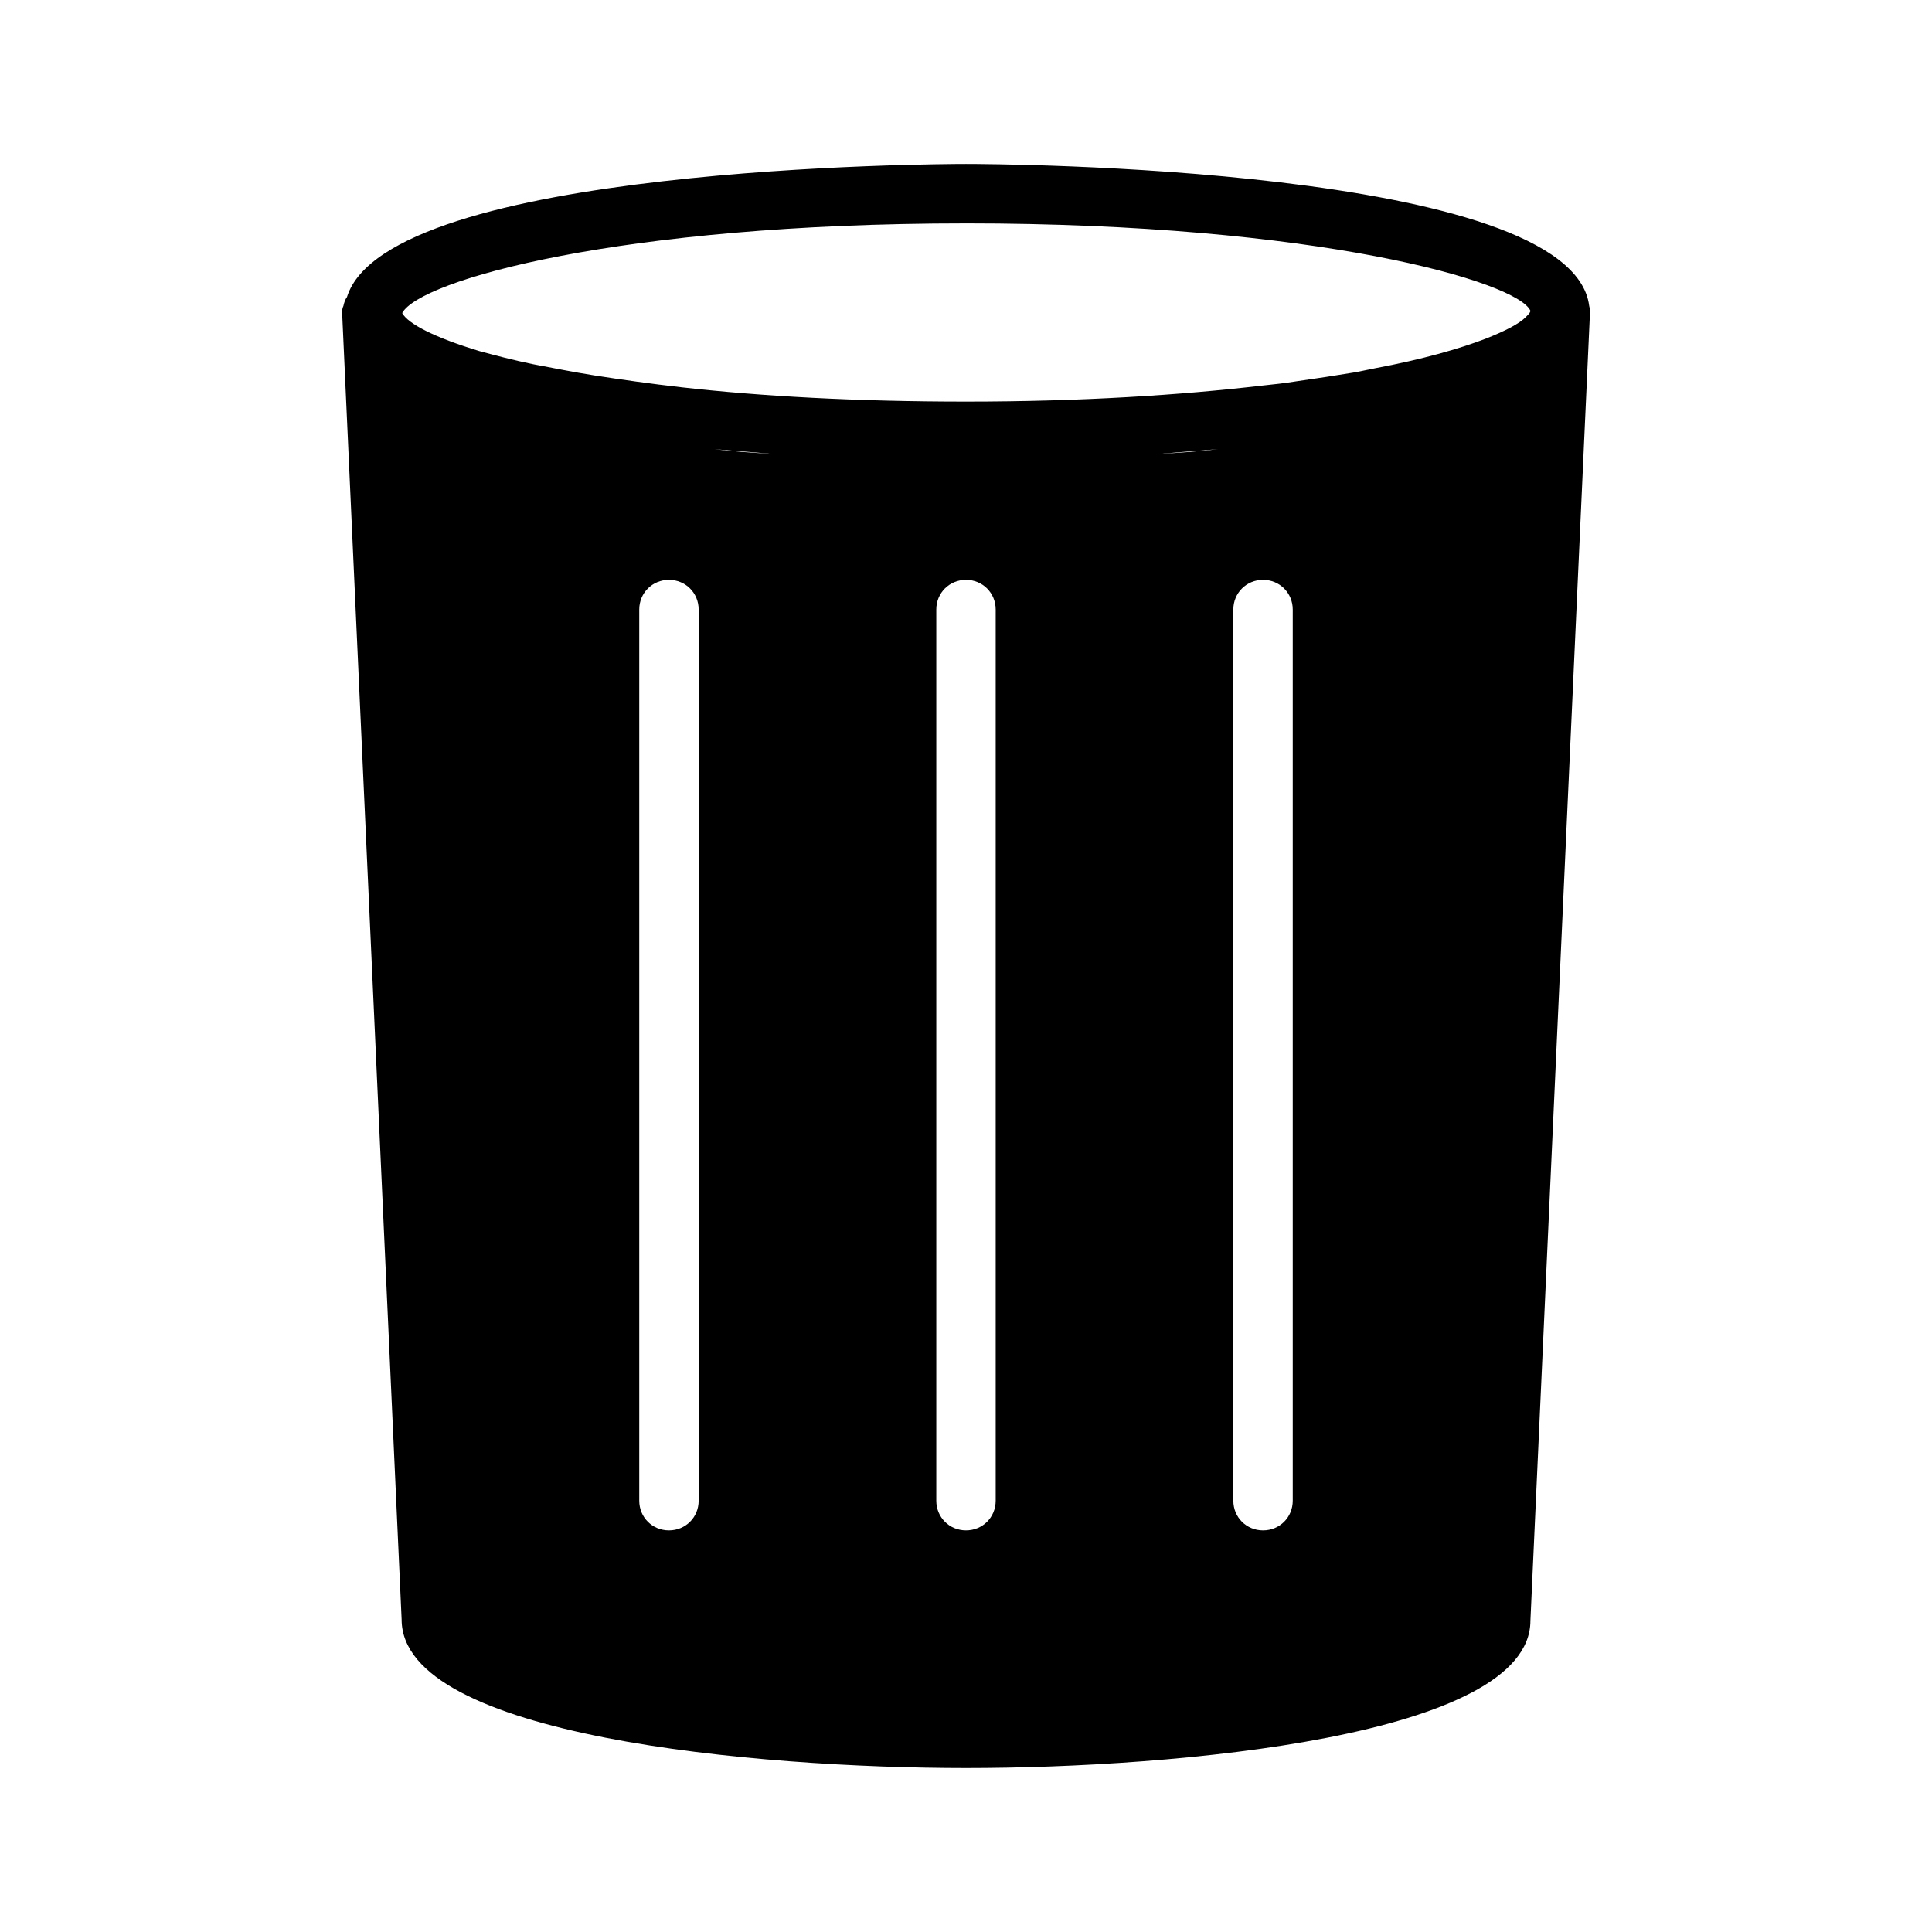 <?xml version="1.0" encoding="UTF-8"?>
<!-- Uploaded to: SVG Repo, www.svgrepo.com, Generator: SVG Repo Mixer Tools -->
<svg fill="#000000" width="800px" height="800px" version="1.1" viewBox="144 144 512 512" xmlns="http://www.w3.org/2000/svg">
 <path d="m565.15 225.08c-4.566-37.156-158.54-37.629-165.15-37.629-6.453 0-153.19 0.473-164.05 35.266-0.473 0.629-0.789 1.574-0.945 2.363-0.312 0.629-0.312 1.102-0.312 1.73v0.316 0.316l15.742 345.74c0 31.016 93.992 39.359 149.57 39.359s149.57-8.344 149.57-39.047l15.742-345.74v-0.629-0.316c0-0.629 0-1.102-0.16-1.73zm-165.15-21.883c93.047 0 146.11 15.43 149.57 23.145v0.156c-0.156 0.473-0.629 0.945-1.258 1.574-1.73 1.73-5.352 3.621-10.547 5.668-6.926 2.676-16.848 5.512-29.441 7.871-1.73 0.316-3.621 0.789-5.512 1.102-4.723 0.789-9.918 1.574-15.43 2.363-2.832 0.473-5.824 0.789-8.816 1.102-21.574 2.519-47.867 4.25-78.566 4.25-29.125 0-54.316-1.418-75.258-3.777-8.344-0.945-16.059-2.047-23.145-3.148-5.981-0.945-11.336-2.047-16.375-2.992-5.352-1.102-10.074-2.363-14.168-3.465-11.965-3.621-18.895-7.242-20.469-10.078 4.566-8.656 57.469-23.77 149.41-23.77zm70.848 102.34c0-4.41 3.465-7.871 7.871-7.871 4.41 0 7.871 3.465 7.871 7.871v236.16c0 4.41-3.465 7.871-7.871 7.871-4.41 0-7.871-3.465-7.871-7.871zm-157.44 0c0-4.41 3.465-7.871 7.871-7.871 4.41 0 7.871 3.465 7.871 7.871v236.16c0 4.41-3.465 7.871-7.871 7.871-4.41 0-7.871-3.465-7.871-7.871zm19.836-42.512c3.938 0.316 7.871 0.629 11.809 0.945 1.102 0.156 2.363 0.156 3.465 0.316-5.039-0.316-10.234-0.629-15.273-1.262zm58.883 278.67v-236.16c0-4.41 3.465-7.871 7.871-7.871 4.41 0 7.871 3.465 7.871 7.871v236.16c0 4.41-3.465 7.871-7.871 7.871s-7.871-3.465-7.871-7.871zm59.355-277.41c1.102-0.156 2.363-0.156 3.465-0.316 3.938-0.316 7.871-0.629 11.809-0.945-5.039 0.633-10.234 0.945-15.273 1.262z"/>
</svg>